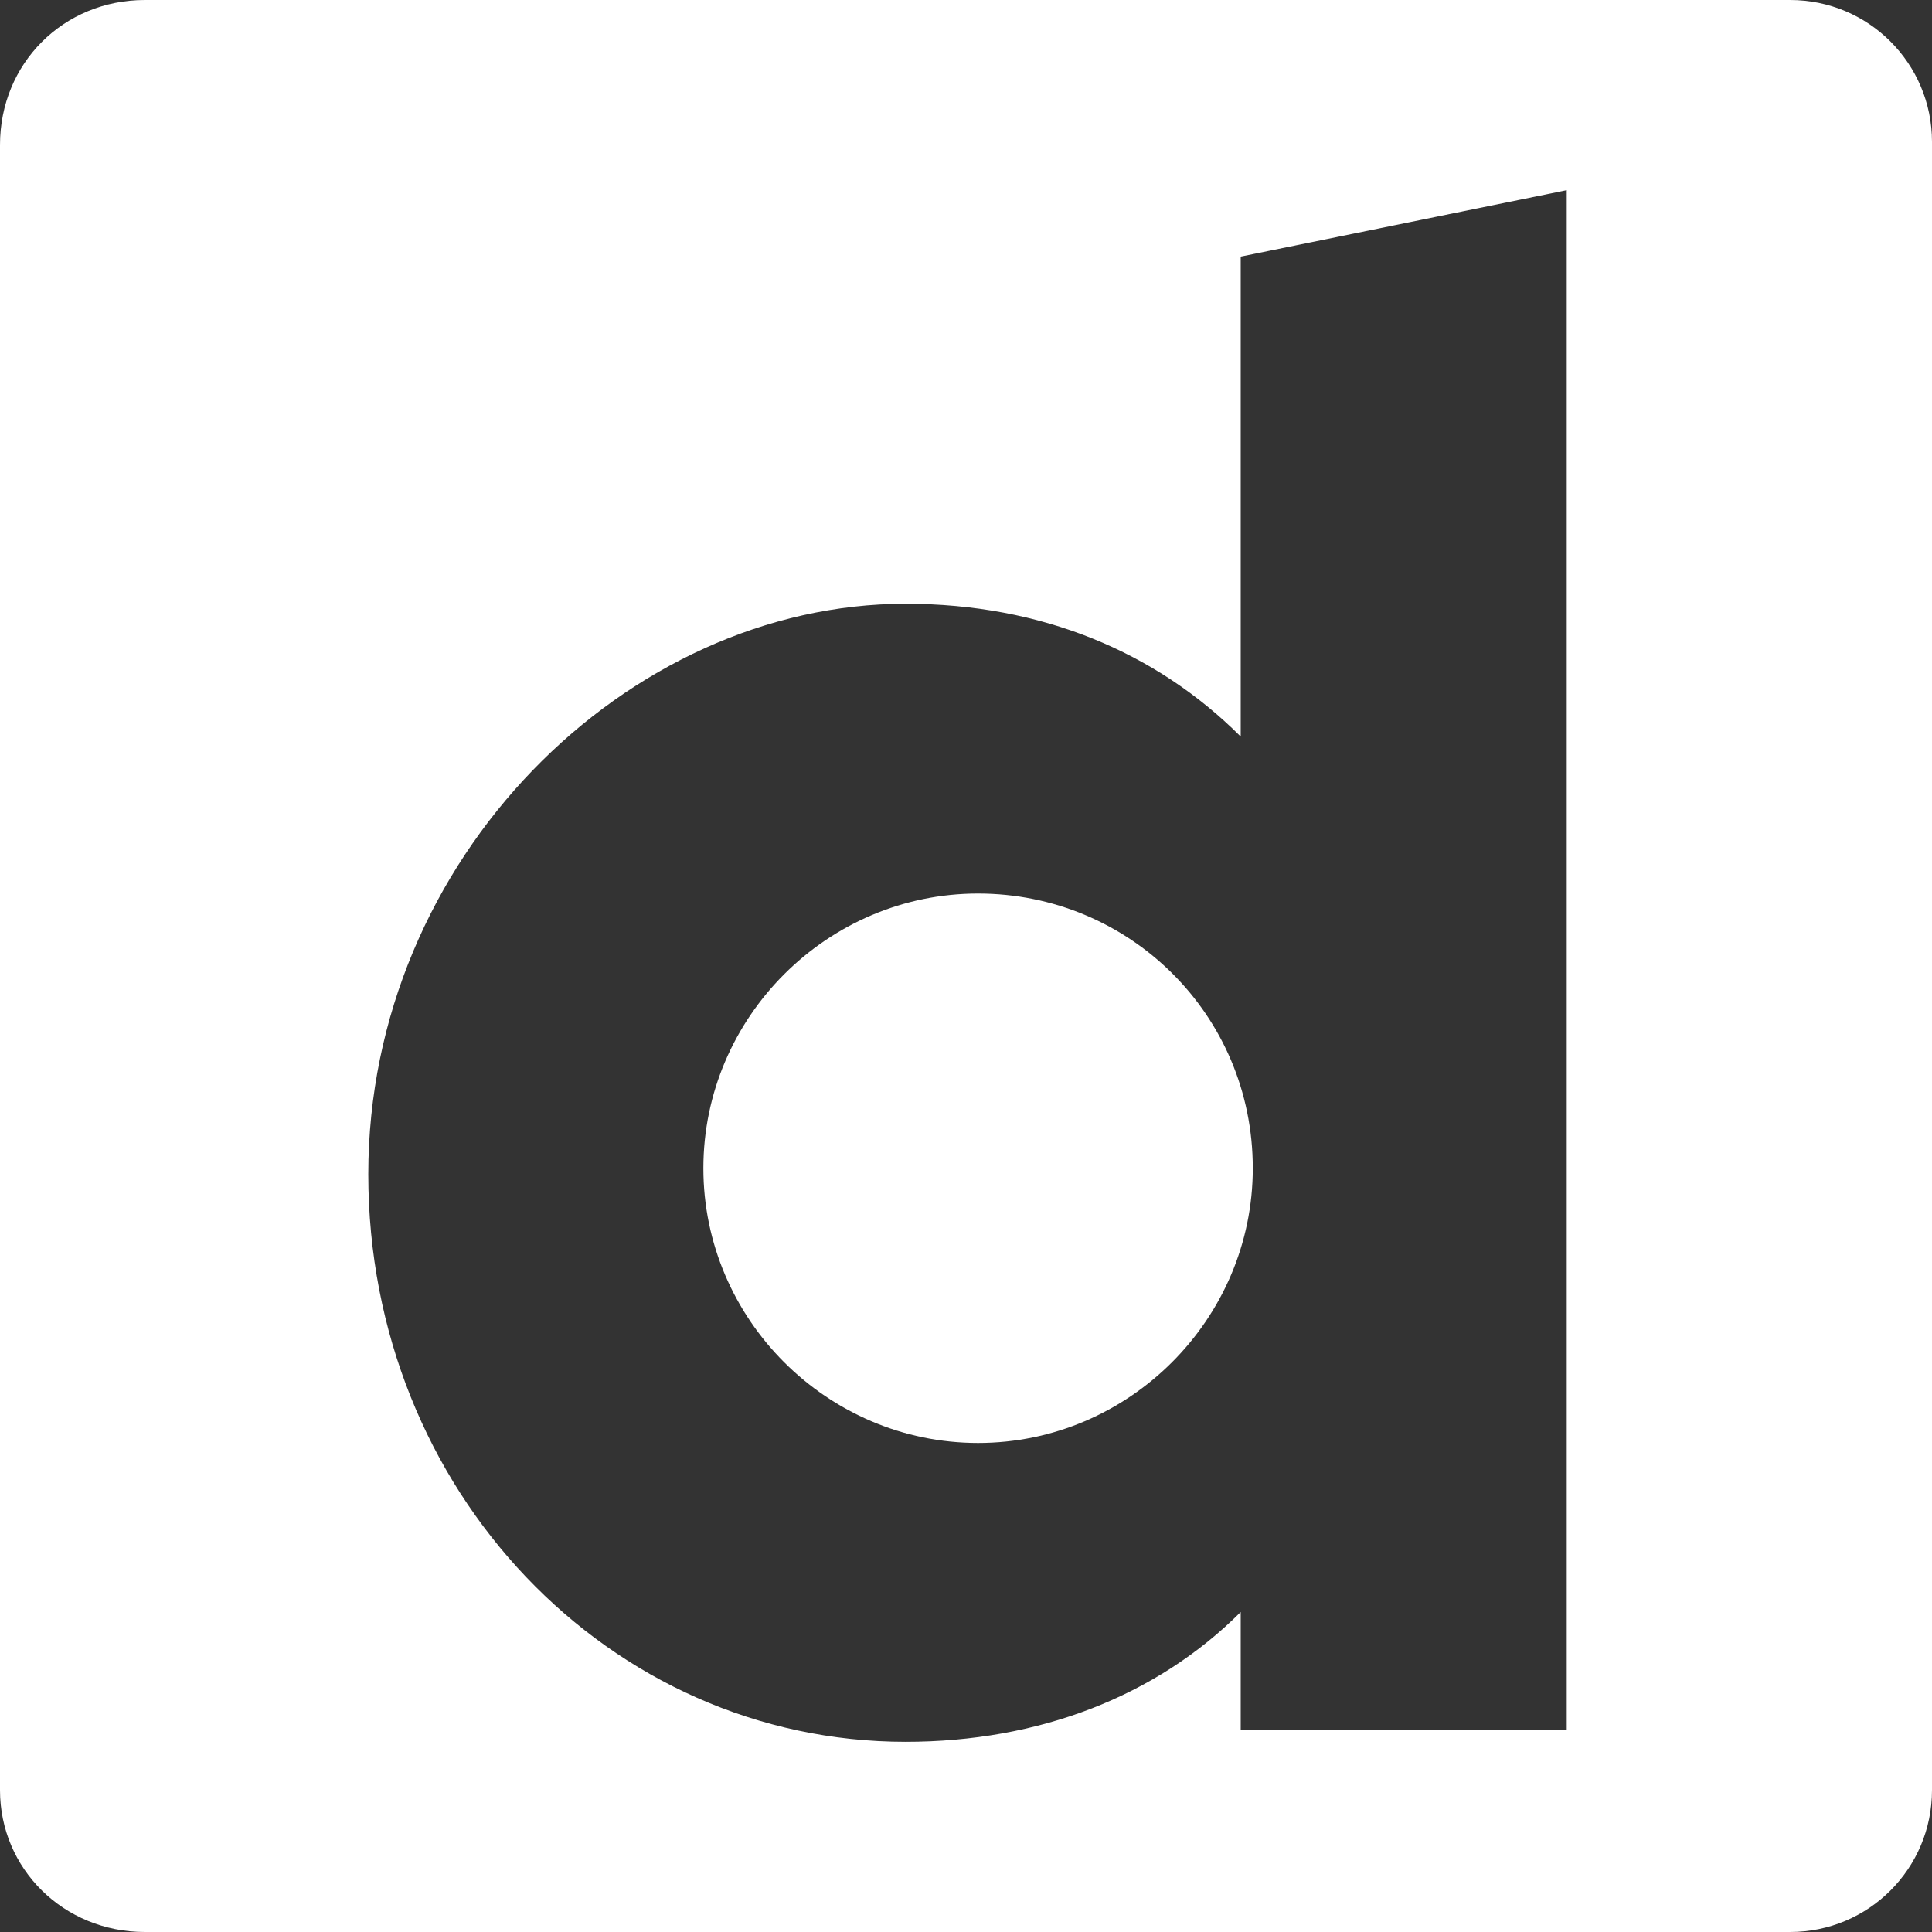 <?xml version="1.0" encoding="utf-8"?>
<!-- Generator: Adobe Illustrator 24.2.1, SVG Export Plug-In . SVG Version: 6.00 Build 0)  -->
<svg version="1.1" id="Calque_1" xmlns="http://www.w3.org/2000/svg" xmlns:xlink="http://www.w3.org/1999/xlink" x="0px" y="0px"
	 viewBox="0 0 64 64" style="enable-background:new 0 0 64 64;" xml:space="preserve">
<rect x="0" y="0" width="64" height="64" fill="#333333" stroke="none"/>
<style type="text/css">
	.st0{fill:#FFFFFF;}
</style>
<g>
	<path class="st0" d="M32.4,29.6c-5,0-9.1,4.1-9.1,9.1c0,5,4.1,9.1,9.1,9.1c5,0,9.1-4.1,9.1-9.1C41.5,33.6,37.4,29.6,32.4,29.6z"/>
	<path class="st0" d="M59.3,0H4.8C2.1,0,0,2.1,0,4.8v54.5C0,61.9,2.1,64,4.8,64h54.5v0c2.6,0,4.7-2.1,4.7-4.7V4.7
		C64,2.1,61.9,0,59.3,0z M51.9,57.3H41.1v-3.9c-2.8,2.8-6.7,4.3-11.1,4.3c-9.8,0-17.8-8.3-17.8-18.8c0-10.5,8.6-18.9,17.8-18.9
		c4.5,0,8.3,1.6,11.1,4.4V8.5l10.8-2.2V57.3z"/>
</g>
</svg>
